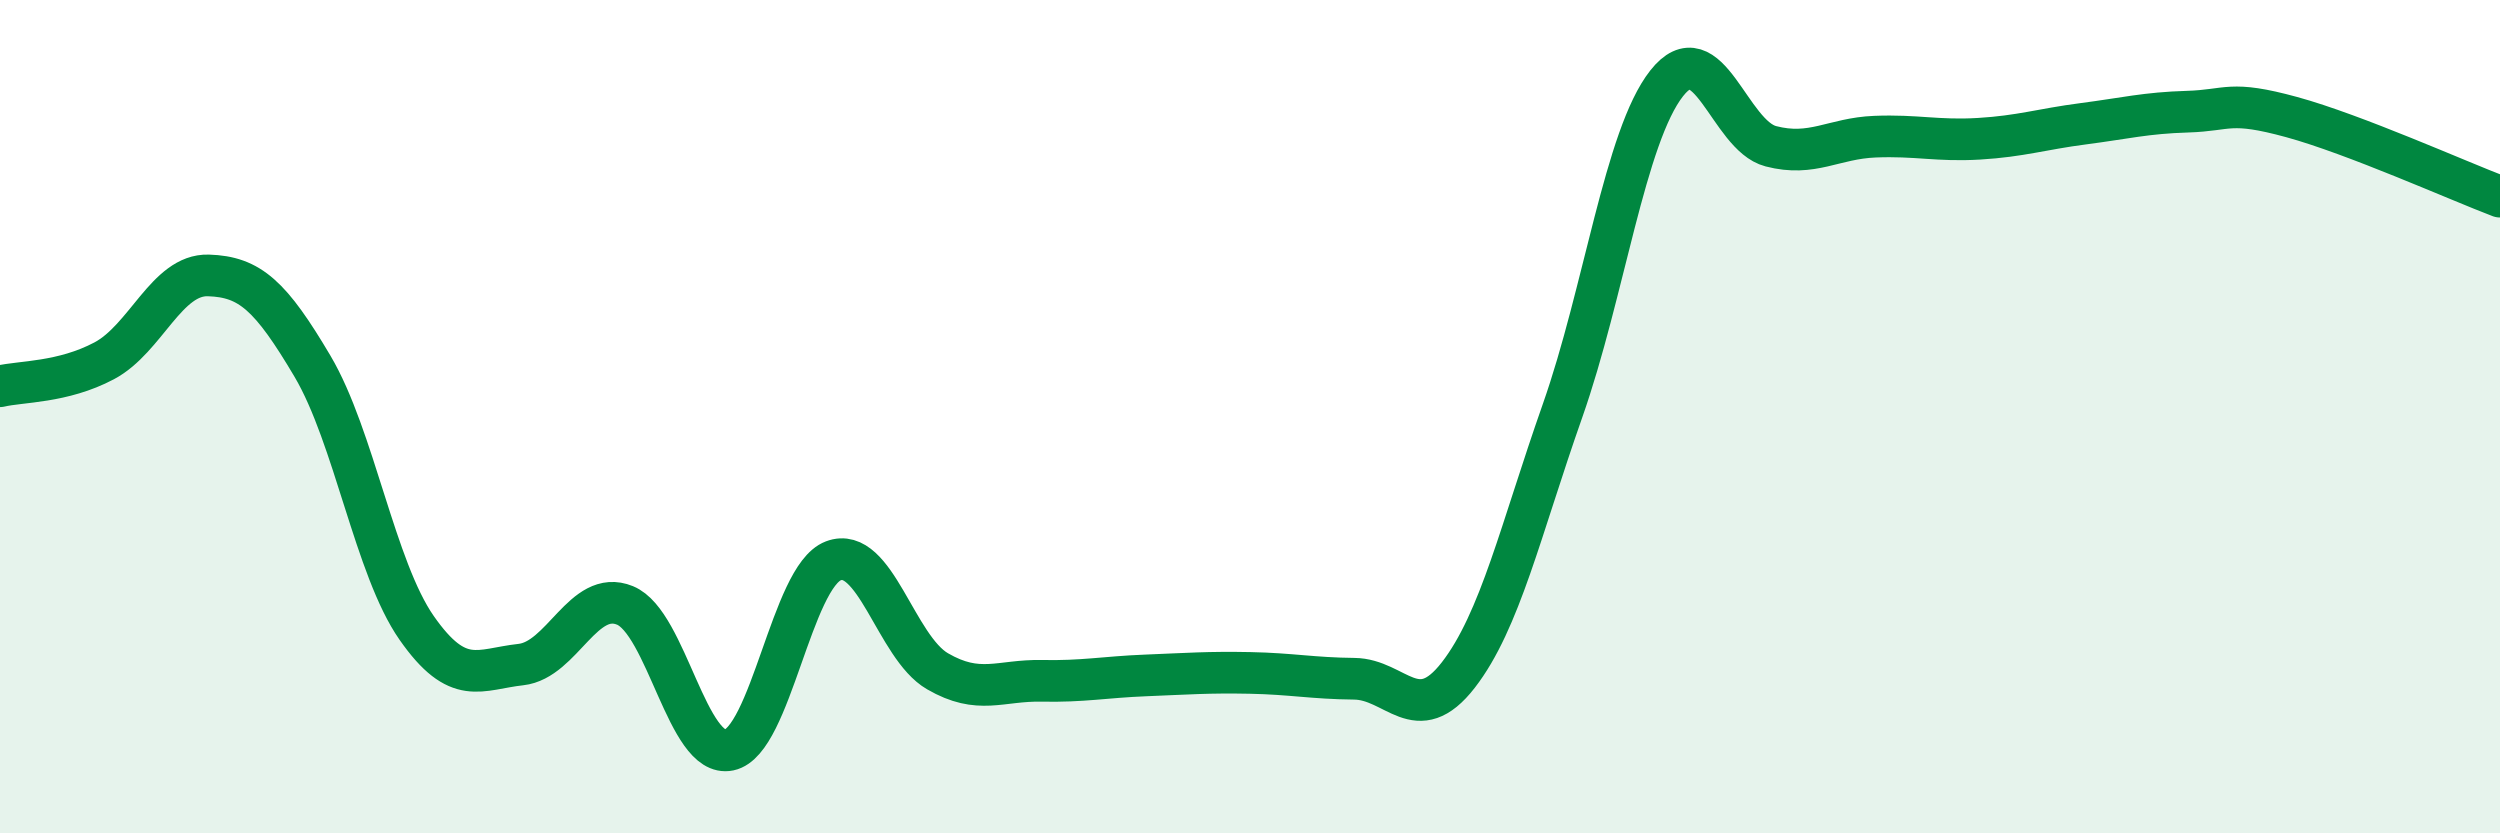 
    <svg width="60" height="20" viewBox="0 0 60 20" xmlns="http://www.w3.org/2000/svg">
      <path
        d="M 0,9.27 C 0.5,9.15 1.5,9.19 2.5,8.66 C 3.5,8.13 4,6.58 5,6.61 C 6,6.64 6.5,7.1 7.5,8.79 C 8.5,10.48 9,13.64 10,15.07 C 11,16.5 11.5,16.06 12.5,15.95 C 13.5,15.84 14,14.12 15,14.53 C 16,14.94 16.5,18.21 17.5,18 C 18.5,17.79 19,13.84 20,13.46 C 21,13.08 21.5,15.53 22.5,16.11 C 23.5,16.69 24,16.32 25,16.34 C 26,16.36 26.5,16.25 27.5,16.21 C 28.5,16.17 29,16.13 30,16.15 C 31,16.17 31.5,16.28 32.5,16.29 C 33.5,16.3 34,17.49 35,16.2 C 36,14.91 36.5,12.7 37.5,9.86 C 38.5,7.02 39,3.27 40,2 C 41,0.73 41.5,3.25 42.5,3.51 C 43.5,3.77 44,3.32 45,3.28 C 46,3.24 46.5,3.39 47.5,3.33 C 48.5,3.27 49,3.1 50,2.97 C 51,2.84 51.5,2.71 52.5,2.68 C 53.5,2.65 53.5,2.4 55,2.81 C 56.5,3.22 59,4.34 60,4.72L60 20L0 20Z"
        fill="#008740"
        opacity="0.1"
        stroke-linecap="round"
        stroke-linejoin="round"
      />
      <path
        d="M 0,9.27 C 0.5,9.15 1.5,9.19 2.5,8.66 C 3.5,8.13 4,6.58 5,6.61 C 6,6.64 6.5,7.1 7.5,8.79 C 8.5,10.48 9,13.64 10,15.07 C 11,16.5 11.5,16.06 12.5,15.95 C 13.5,15.84 14,14.12 15,14.53 C 16,14.94 16.5,18.21 17.5,18 C 18.5,17.79 19,13.84 20,13.46 C 21,13.08 21.5,15.53 22.5,16.11 C 23.5,16.69 24,16.32 25,16.34 C 26,16.36 26.5,16.25 27.5,16.21 C 28.5,16.17 29,16.13 30,16.15 C 31,16.17 31.5,16.28 32.5,16.29 C 33.5,16.3 34,17.49 35,16.2 C 36,14.91 36.5,12.7 37.5,9.86 C 38.5,7.02 39,3.27 40,2 C 41,0.73 41.5,3.25 42.5,3.51 C 43.5,3.77 44,3.32 45,3.28 C 46,3.24 46.5,3.39 47.5,3.33 C 48.5,3.27 49,3.1 50,2.97 C 51,2.84 51.5,2.71 52.5,2.68 C 53.5,2.65 53.5,2.4 55,2.81 C 56.5,3.22 59,4.34 60,4.72"
        stroke="#008740"
        stroke-width="1"
        fill="none"
        stroke-linecap="round"
        stroke-linejoin="round"
      />
    </svg>
  